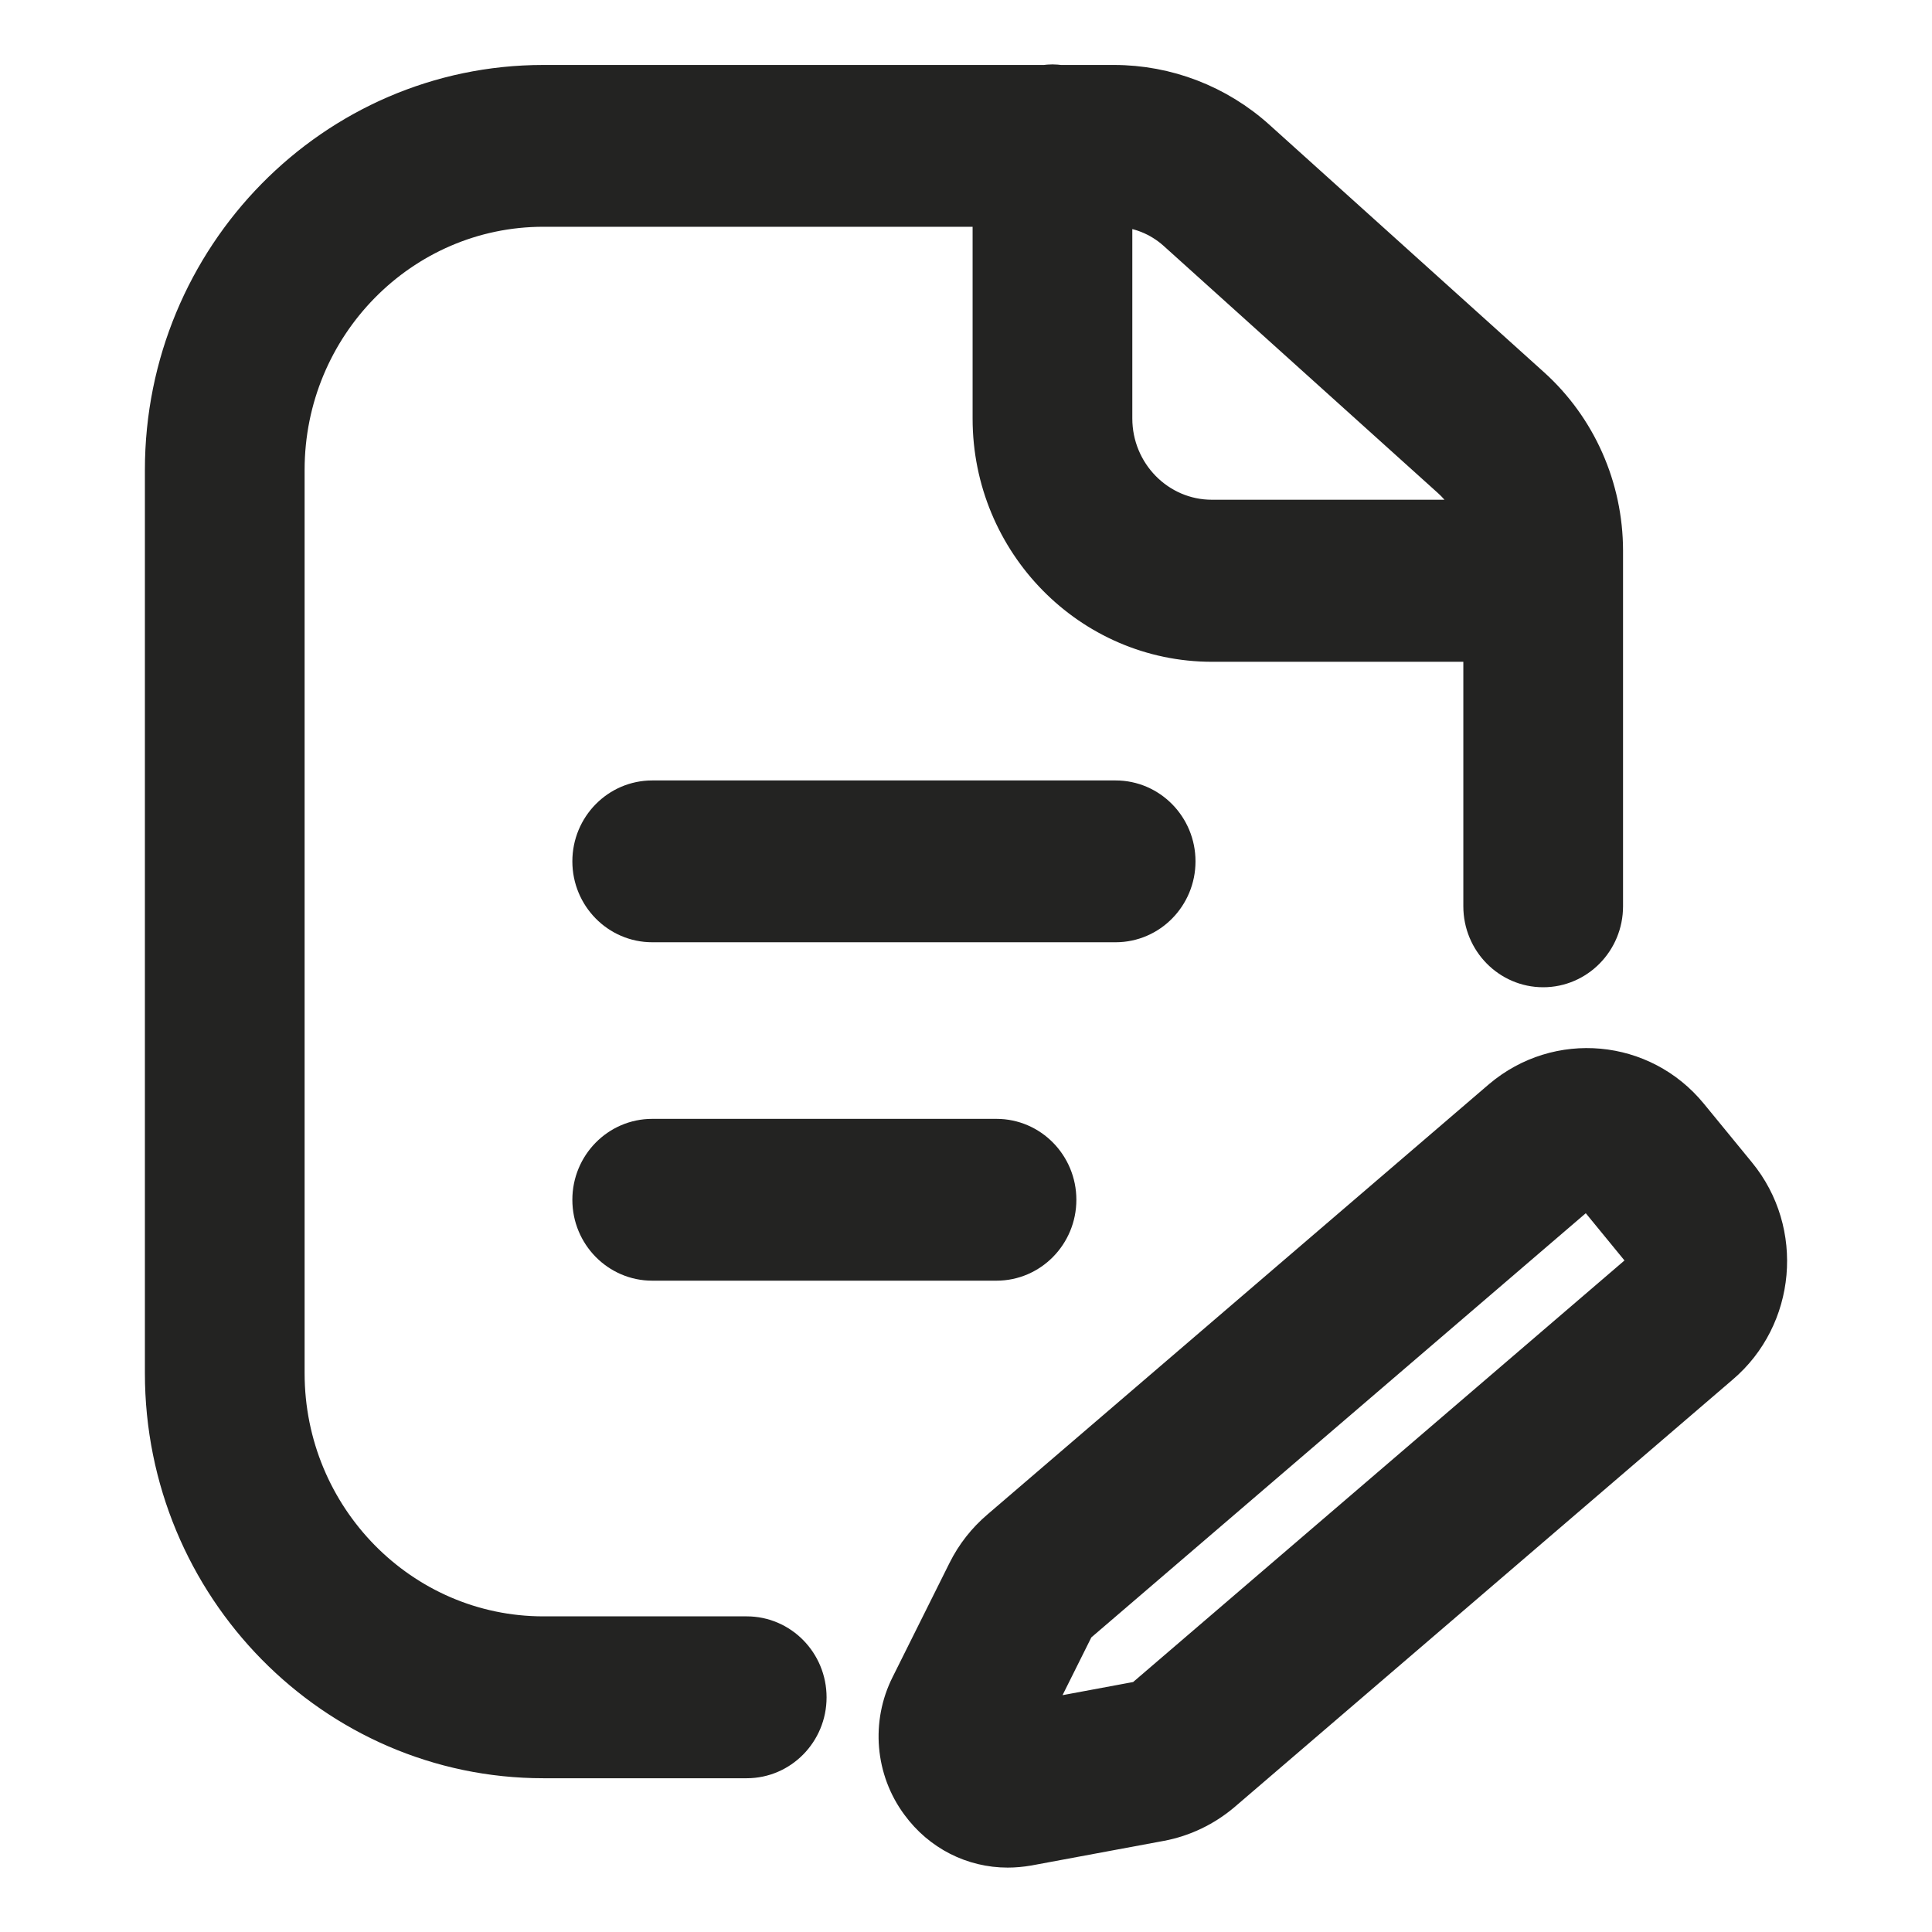 <?xml version="1.0" encoding="UTF-8"?>
<svg width="24px" height="24px" viewBox="0 0 24 24" version="1.1" xmlns="http://www.w3.org/2000/svg" xmlns:xlink="http://www.w3.org/1999/xlink">
    <title>建议</title>
    <g id="10底部导航扩展汇总" stroke="none" stroke-width="1" fill="none" fill-rule="evenodd">
        <g id="R1-2问答常规展开样式" transform="translate(-52, -744)">
            <g id="FAQ侧边" transform="translate(40, 238)">
                <g id="建议" transform="translate(12, 506)">
                    <rect id="矩形" x="0" y="0" width="24" height="24"></rect>
                    <g id="投诉建议" transform="translate(2, 1)" fill="#232322" fill-rule="nonzero" stroke="#232322" stroke-width="0.4">
                        <path d="M17.047,3.773 L13.638,0.701 C13.142,0.253 12.501,0.007 11.838,0.007 L11.17,0.007 C11.138,0.003 11.107,0 11.074,0 C11.041,0 11.009,0.003 10.977,0.007 L4.75,0.007 C2.13,0.007 0,2.174 0,4.837 L0,16.059 C0,18.724 2.132,20.89 4.75,20.89 L7.276,20.89 C7.713,20.89 8.068,20.529 8.068,20.085 C8.068,19.64 7.713,19.279 7.276,19.279 L4.75,19.279 C3.004,19.279 1.584,17.835 1.584,16.059 L1.584,4.837 C1.584,3.062 3.004,1.617 4.75,1.617 L10.282,1.617 L10.282,4.2 C10.282,5.755 11.526,7.021 13.056,7.021 L16.378,7.021 L16.378,10.258 C16.378,10.703 16.733,11.064 17.17,11.064 C17.607,11.064 17.962,10.703 17.962,10.258 L17.962,5.839 C17.961,5.049 17.628,4.297 17.047,3.773 L17.047,3.773 Z M11.866,4.198 L11.866,1.617 C12.132,1.624 12.387,1.725 12.588,1.905 L15.997,4.977 C16.129,5.096 16.229,5.244 16.294,5.408 L13.056,5.408 C12.399,5.409 11.866,4.865 11.866,4.198 L11.866,4.198 Z" id="形状"></path>
                        <path d="M11.859,8.895 L6.102,8.895 C5.665,8.895 5.31,9.256 5.31,9.7 C5.31,10.144 5.665,10.505 6.102,10.505 L11.859,10.505 C12.296,10.505 12.651,10.144 12.651,9.7 C12.651,9.256 12.296,8.895 11.859,8.895 Z M10.379,13.099 L6.102,13.099 C5.665,13.099 5.31,13.46 5.31,13.904 C5.31,14.348 5.665,14.709 6.102,14.709 L10.379,14.709 C10.816,14.709 11.171,14.348 11.171,13.904 C11.171,13.46 10.816,13.099 10.379,13.099 Z" id="形状"></path>
                        <path d="M10.518,22 C10.078,22 9.664,21.792 9.395,21.424 C9.073,20.989 9.024,20.405 9.268,19.921 L9.974,18.505 C10.078,18.296 10.222,18.113 10.399,17.963 L16.628,12.619 C17.348,12.01 18.415,12.109 19.011,12.837 L19.609,13.567 C20.206,14.294 20.108,15.38 19.393,15.987 L13.204,21.298 C12.979,21.488 12.71,21.617 12.423,21.671 L10.777,21.977 C10.688,21.992 10.602,22 10.518,22 L10.518,22 Z M17.713,13.829 C17.688,13.829 17.664,13.838 17.645,13.854 L11.417,19.197 C11.402,19.21 11.393,19.222 11.386,19.235 L10.841,20.328 L12.136,20.087 C12.154,20.085 12.171,20.077 12.185,20.065 L18.374,14.755 C18.423,14.713 18.429,14.646 18.391,14.6 L17.793,13.87 C17.775,13.844 17.744,13.828 17.713,13.829 L17.713,13.829 Z" id="形状"></path>
                    </g>
                </g>
            </g>
        </g>
    </g>
</svg>